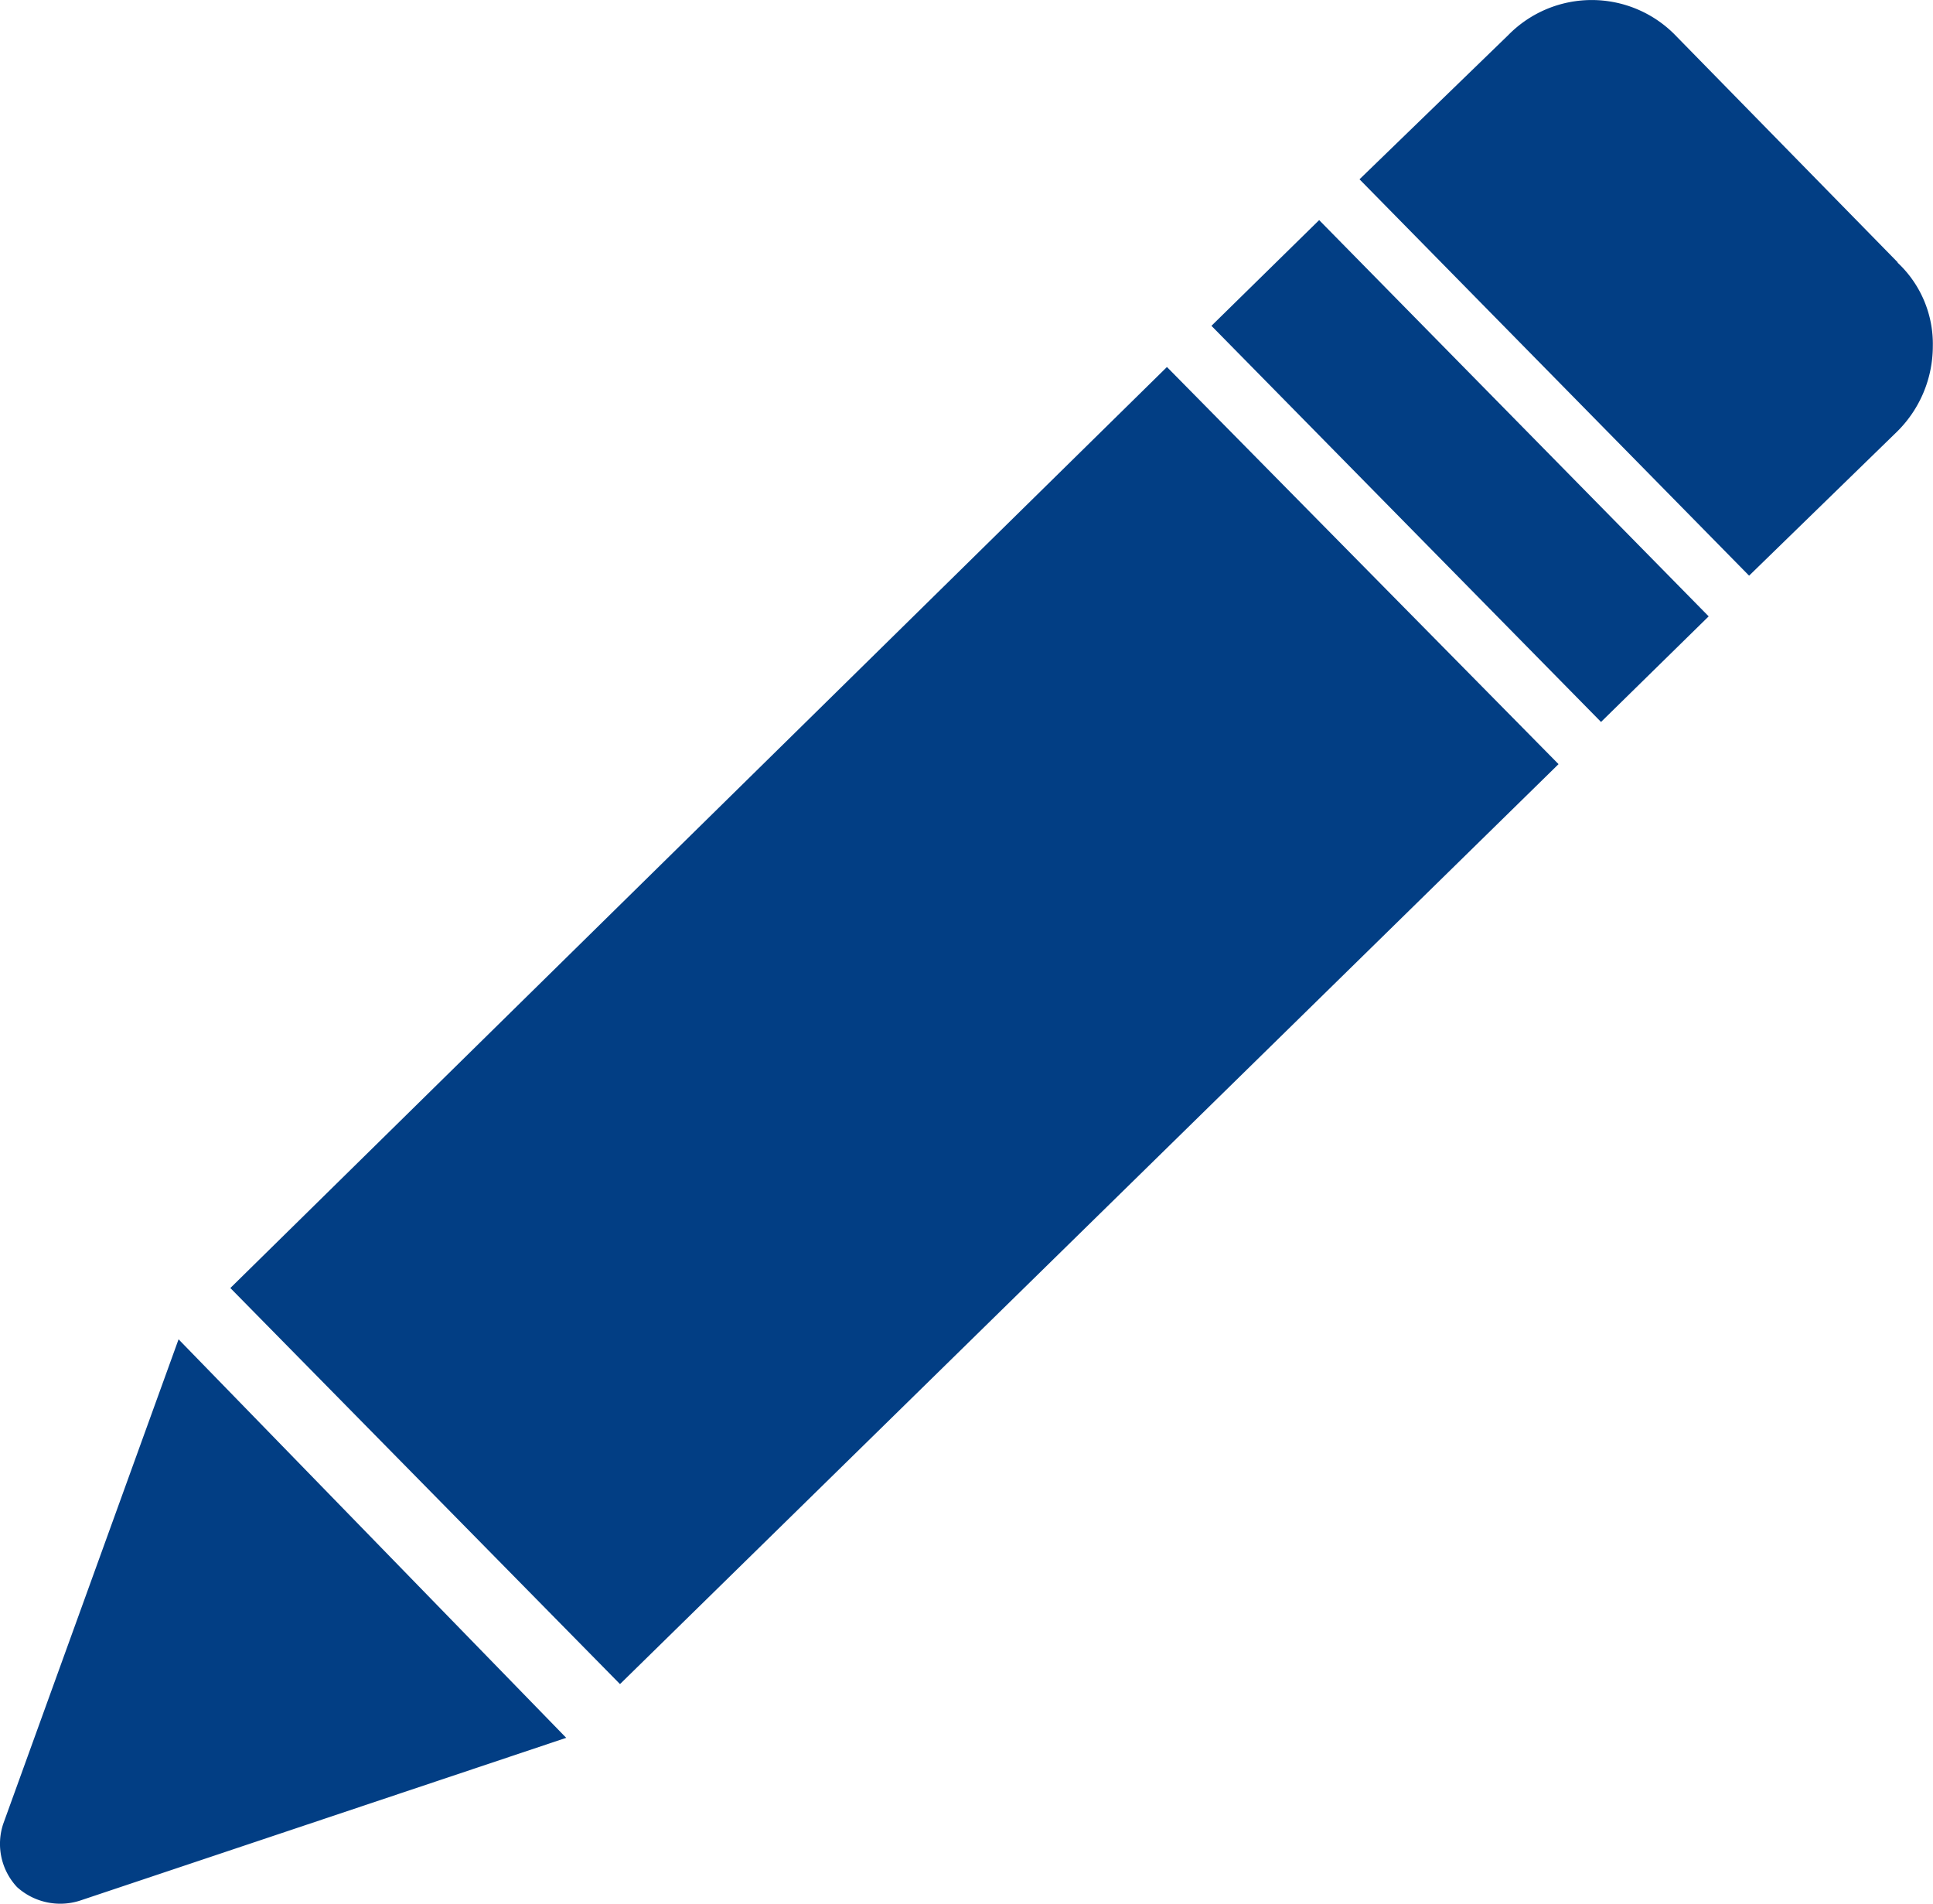 <?xml version="1.0" encoding="UTF-8"?> <svg xmlns="http://www.w3.org/2000/svg" width="30.797" height="30.328" viewBox="0 0 30.797 30.328"><path data-name="Pfad 240319" d="m8919.891 4.178-3.52-3.594a1.863 1.863 0 0 0-2.687-.022l-2.367 2.294 6.207 6.314 2.363-2.3a1.912 1.912 0 0 0 .564-1.347 1.773 1.773 0 0 0-.562-1.34" transform="translate(-8889.657)" style="fill:#023e84"></path><path data-name="Pfad 240320" d="m7832.088 365.39 6.208 6.309 14.953-14.654-6.239-6.326z" transform="translate(-7828.418 -344.873)" style="fill:#023e84"></path><path data-name="Pfad 240321" d="M7611.925 1287.8a1.008 1.008 0 0 0 .218 1.011 1.027 1.027 0 0 0 1 .217l7.75-2.594-6.176-6.348z" transform="translate(-7611.872 -1258.752)" style="fill:#023e84"></path><path data-name="Pfad 240322" d="m8769.787 212.02 6.207 6.31 1.715-1.682-6.206-6.312z" transform="translate(-8750.486 -206.83)" style="fill:#023e84"></path></svg> 